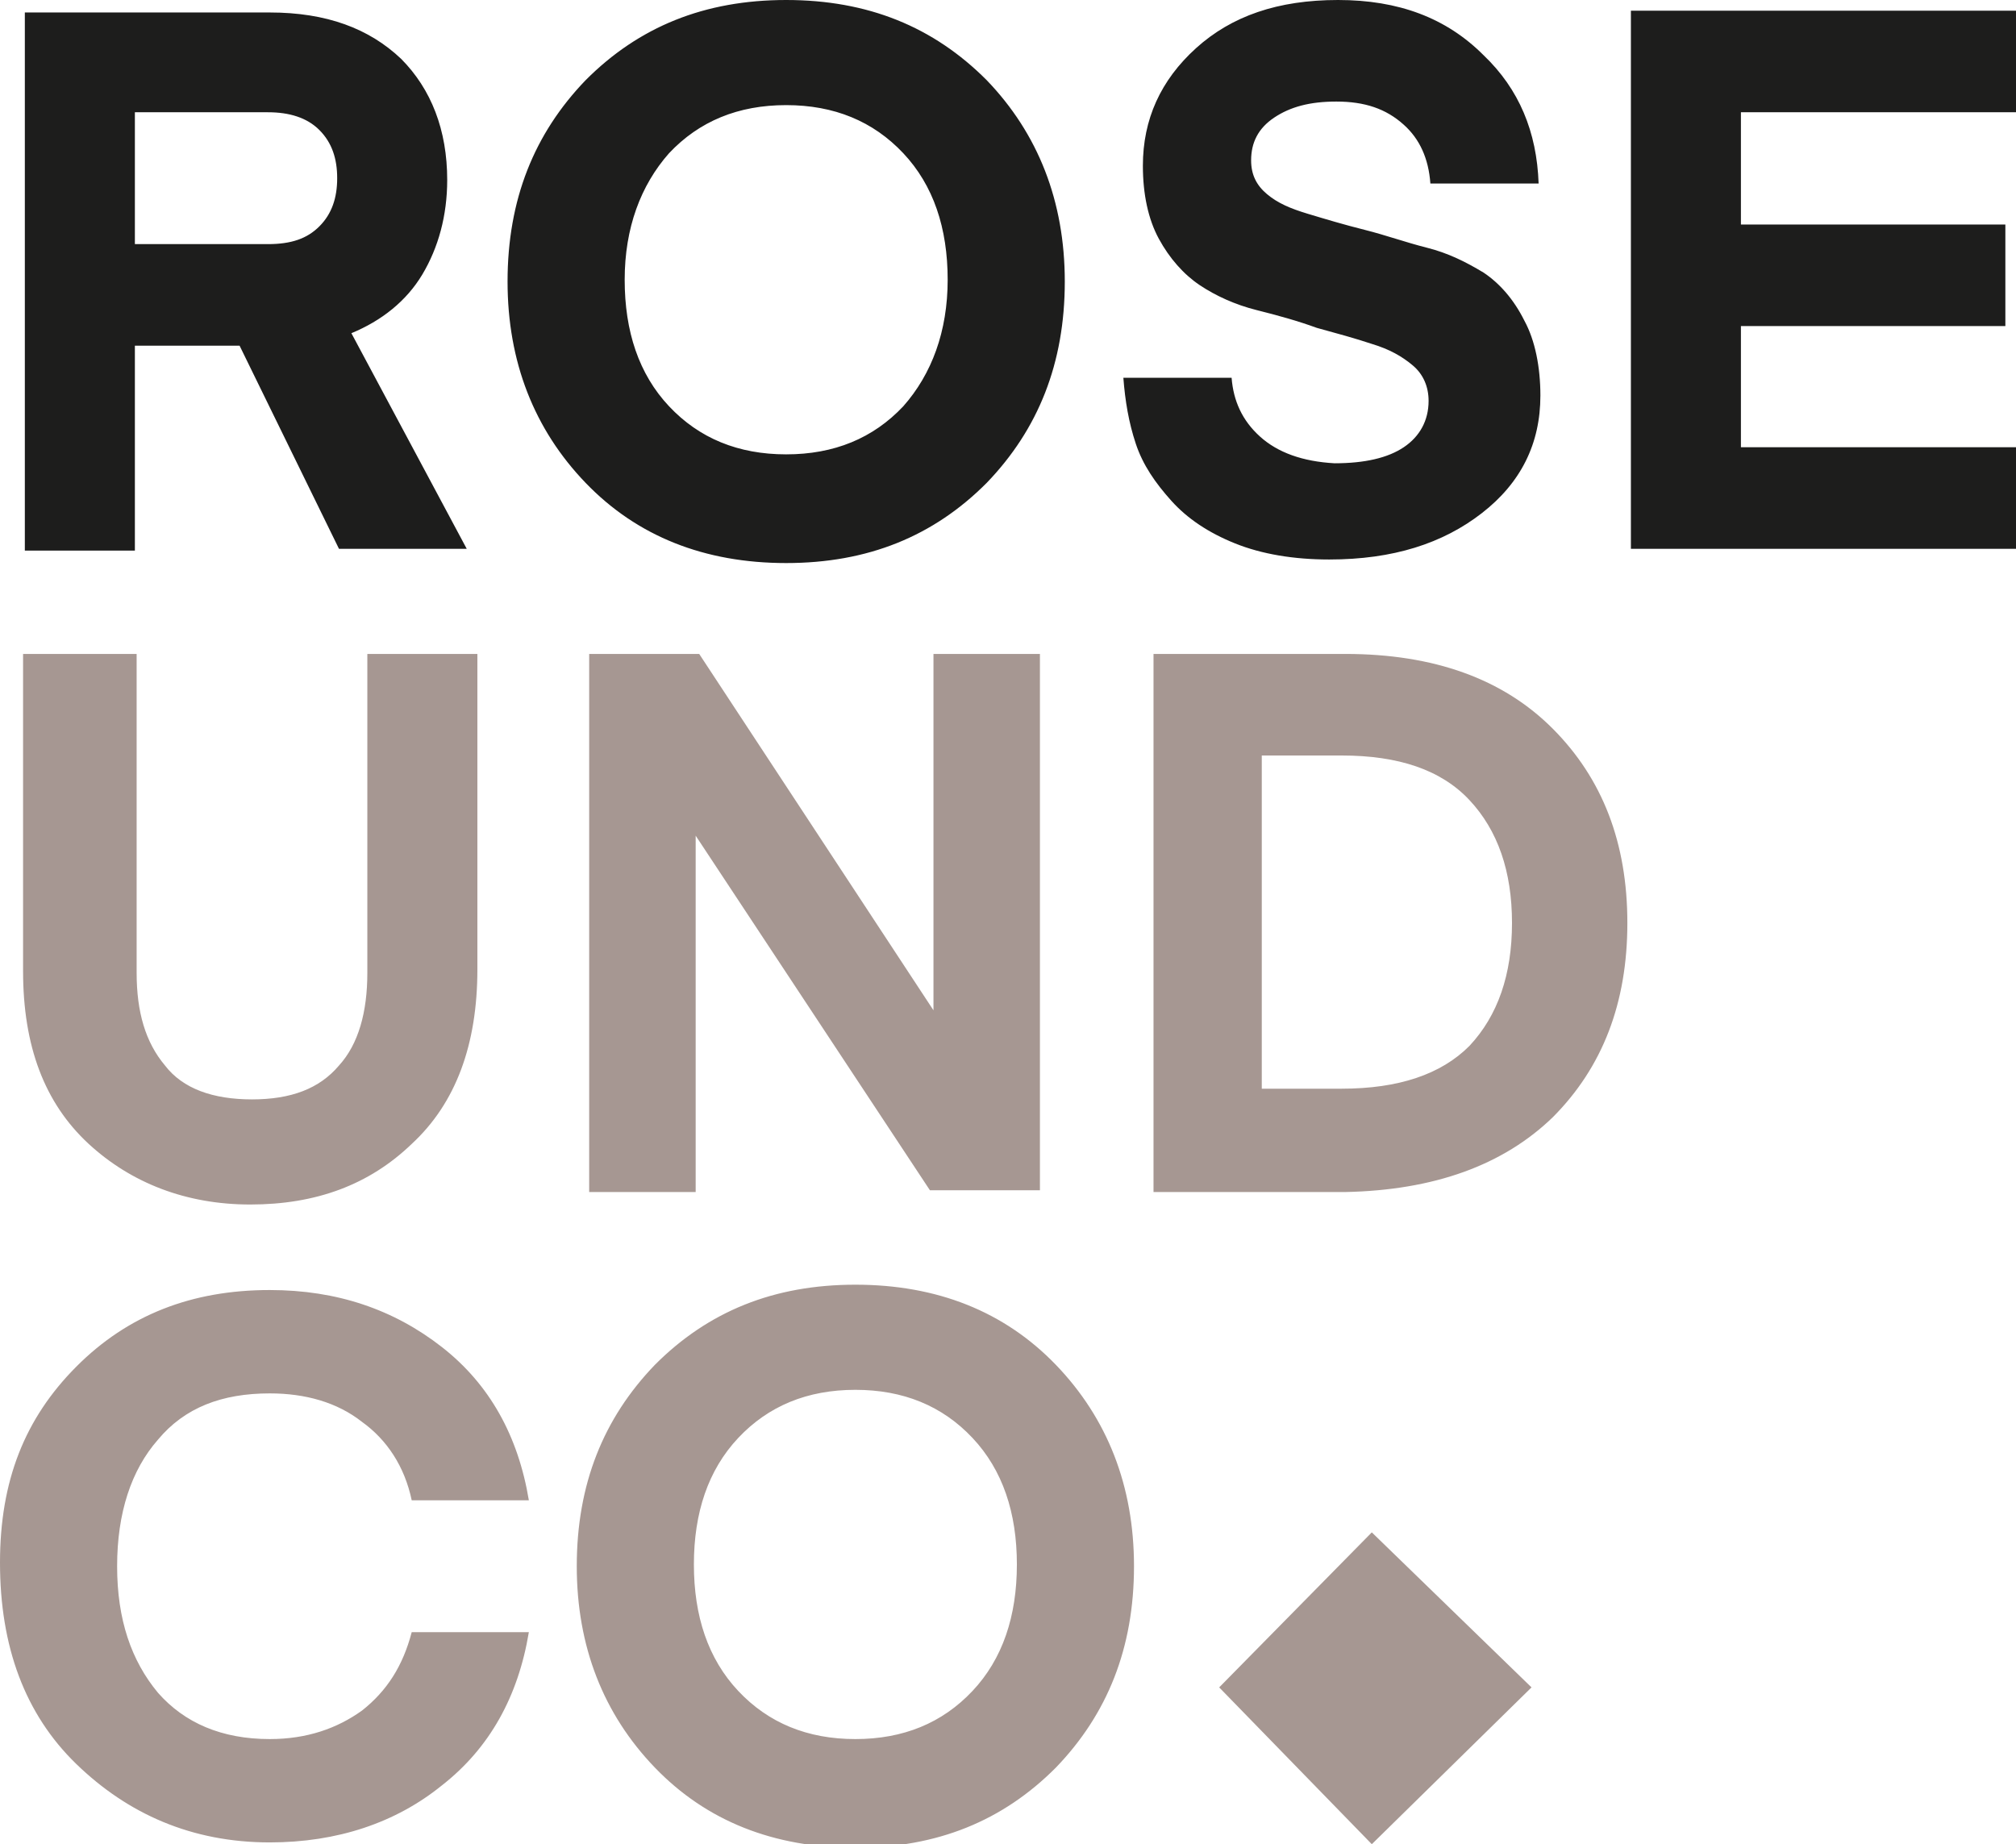 <svg width="94" height="86" viewBox="0 0 94 86" fill="none" xmlns="http://www.w3.org/2000/svg">
<g clip-path="url(#clip0)">
<path d="M39.884 81.098C37.65 81.098 35.829 80.35 34.422 78.854C33.016 77.359 32.354 75.364 32.354 72.955C32.354 70.545 33.016 68.551 34.422 67.055C35.829 65.559 37.65 64.812 39.884 64.812C42.118 64.812 43.938 65.559 45.345 67.055C46.752 68.551 47.414 70.545 47.414 72.955C47.414 75.364 46.752 77.359 45.345 78.854C43.938 80.35 42.118 81.098 39.884 81.098ZM39.884 59.909C36.078 59.909 33.016 61.156 30.534 63.648C28.134 66.141 26.893 69.216 26.893 73.038C26.893 76.777 28.134 79.934 30.534 82.427C32.933 84.92 36.078 86.166 39.884 86.166C43.69 86.166 46.752 84.92 49.234 82.427C51.634 79.934 52.875 76.86 52.875 73.038C52.875 69.299 51.634 66.141 49.234 63.648C46.834 61.156 43.69 59.909 39.884 59.909ZM12.578 85.917C15.722 85.917 18.453 85.003 20.604 83.258C22.838 81.513 24.162 79.103 24.659 76.112H19.197C18.784 77.691 18.039 78.854 16.88 79.768C15.722 80.599 14.315 81.098 12.578 81.098C10.343 81.098 8.606 80.35 7.364 78.937C6.123 77.442 5.461 75.53 5.461 73.038C5.461 70.545 6.123 68.551 7.364 67.138C8.606 65.642 10.343 64.978 12.578 64.978C14.232 64.978 15.722 65.393 16.88 66.307C18.039 67.138 18.866 68.385 19.197 69.963H24.659C24.162 66.972 22.838 64.562 20.604 62.817C18.37 61.072 15.722 60.158 12.578 60.158C8.937 60.158 5.958 61.322 3.558 63.731C1.158 66.141 0 69.049 0 72.871C0 76.777 1.158 79.934 3.558 82.261C5.958 84.587 8.937 85.917 12.578 85.917Z" fill="#A69792"/>
<path d="M62.556 50.769H58.833V35.231H62.556C65.204 35.231 67.19 35.896 68.514 37.308C69.838 38.721 70.5 40.632 70.5 43.041C70.5 45.451 69.838 47.362 68.514 48.775C67.19 50.104 65.204 50.769 62.556 50.769ZM72.403 52.099C74.72 49.772 75.879 46.781 75.879 43.041C75.879 39.302 74.72 36.311 72.403 33.984C70.086 31.658 66.859 30.495 62.722 30.495H53.785V55.588H62.722C66.859 55.505 70.086 54.342 72.403 52.099ZM43.359 55.505H48.489V30.495H43.525V47.113L32.602 30.495H27.472V55.588H32.437V38.97L43.359 55.505ZM22.259 45.202V30.495H17.128V45.368C17.128 47.196 16.715 48.692 15.805 49.689C14.894 50.769 13.57 51.268 11.75 51.268C9.93 51.268 8.523 50.769 7.695 49.689C6.785 48.609 6.371 47.196 6.371 45.368V30.495H1.076V45.285C1.076 48.775 2.069 51.434 4.137 53.345C6.123 55.173 8.688 56.17 11.667 56.17C14.729 56.17 17.211 55.256 19.197 53.345C21.266 51.434 22.259 48.692 22.259 45.202Z" fill="#A69792"/>
<path d="M81.174 20.856V15.206H93.504V10.47H81.174V5.235H94V0.499H76.044V25.592H94V20.856H81.174ZM58.75 20.358C57.922 19.61 57.509 18.696 57.426 17.616H52.379C52.461 18.696 52.627 19.693 52.958 20.69C53.289 21.687 53.868 22.518 54.613 23.349C55.357 24.18 56.35 24.844 57.592 25.343C58.833 25.841 60.322 26.091 61.977 26.091C64.956 26.091 67.273 25.343 69.093 23.93C70.914 22.518 71.824 20.69 71.824 18.446C71.824 17.117 71.576 15.87 71.079 14.957C70.583 13.959 69.921 13.212 69.176 12.713C68.349 12.214 67.521 11.799 66.528 11.55C65.535 11.3 64.625 10.968 63.632 10.719C62.639 10.47 61.812 10.22 60.984 9.971C60.157 9.722 59.578 9.472 59.081 9.057C58.584 8.642 58.336 8.143 58.336 7.478C58.336 6.647 58.667 5.983 59.412 5.484C60.157 4.986 61.067 4.736 62.308 4.736C63.632 4.736 64.625 5.069 65.453 5.816C66.197 6.481 66.611 7.395 66.694 8.558H71.741C71.658 6.149 70.831 4.155 69.176 2.576C67.438 0.831 65.204 0 62.391 0C59.578 0 57.426 0.748 55.771 2.243C54.116 3.739 53.289 5.567 53.289 7.728C53.289 9.057 53.537 10.22 54.033 11.134C54.53 12.048 55.192 12.796 55.937 13.295C56.681 13.793 57.592 14.209 58.584 14.458C59.578 14.707 60.488 14.957 61.398 15.289C62.308 15.538 63.218 15.787 63.963 16.037C64.79 16.286 65.37 16.618 65.866 17.034C66.363 17.449 66.611 18.031 66.611 18.696C66.611 19.61 66.197 20.358 65.453 20.856C64.708 21.355 63.632 21.604 62.225 21.604C60.736 21.521 59.578 21.105 58.75 20.358ZM36.657 21.188C34.422 21.188 32.602 20.441 31.195 18.945C29.789 17.449 29.127 15.455 29.127 13.045C29.127 10.636 29.872 8.642 31.195 7.146C32.602 5.65 34.422 4.902 36.657 4.902C38.891 4.902 40.711 5.65 42.118 7.146C43.525 8.642 44.187 10.636 44.187 13.045C44.187 15.455 43.442 17.449 42.118 18.945C40.711 20.441 38.891 21.188 36.657 21.188ZM36.657 0C32.85 0 29.789 1.246 27.306 3.739C24.907 6.232 23.666 9.306 23.666 13.129C23.666 16.868 24.907 20.025 27.306 22.518C29.706 25.011 32.85 26.257 36.657 26.257C40.463 26.257 43.525 25.011 46.007 22.518C48.407 20.025 49.648 16.951 49.648 13.129C49.648 9.389 48.407 6.232 46.007 3.739C43.525 1.246 40.463 0 36.657 0ZM12.495 11.384H6.289V5.235H12.495C13.488 5.235 14.315 5.484 14.894 6.066C15.474 6.647 15.722 7.395 15.722 8.309C15.722 9.223 15.474 9.971 14.894 10.553C14.315 11.134 13.57 11.384 12.495 11.384ZM16.384 15.538C17.791 14.957 18.949 14.043 19.694 12.796C20.438 11.55 20.852 10.054 20.852 8.392C20.852 6.066 20.107 4.155 18.701 2.742C17.211 1.329 15.225 0.582 12.578 0.582H1.158V25.675H6.289V16.12H11.171L15.805 25.592H21.762L16.384 15.538Z" fill="#1D1D1C"/>
<path d="M56.847 78.688L63.963 86L71.41 78.688L63.963 71.459L56.847 78.688Z" fill="#A69792"/>
</g>
<defs>
<clipPath id="clip0">
<rect width="94" height="86" fill="white"/>
</clipPath>
</defs>
</svg>
